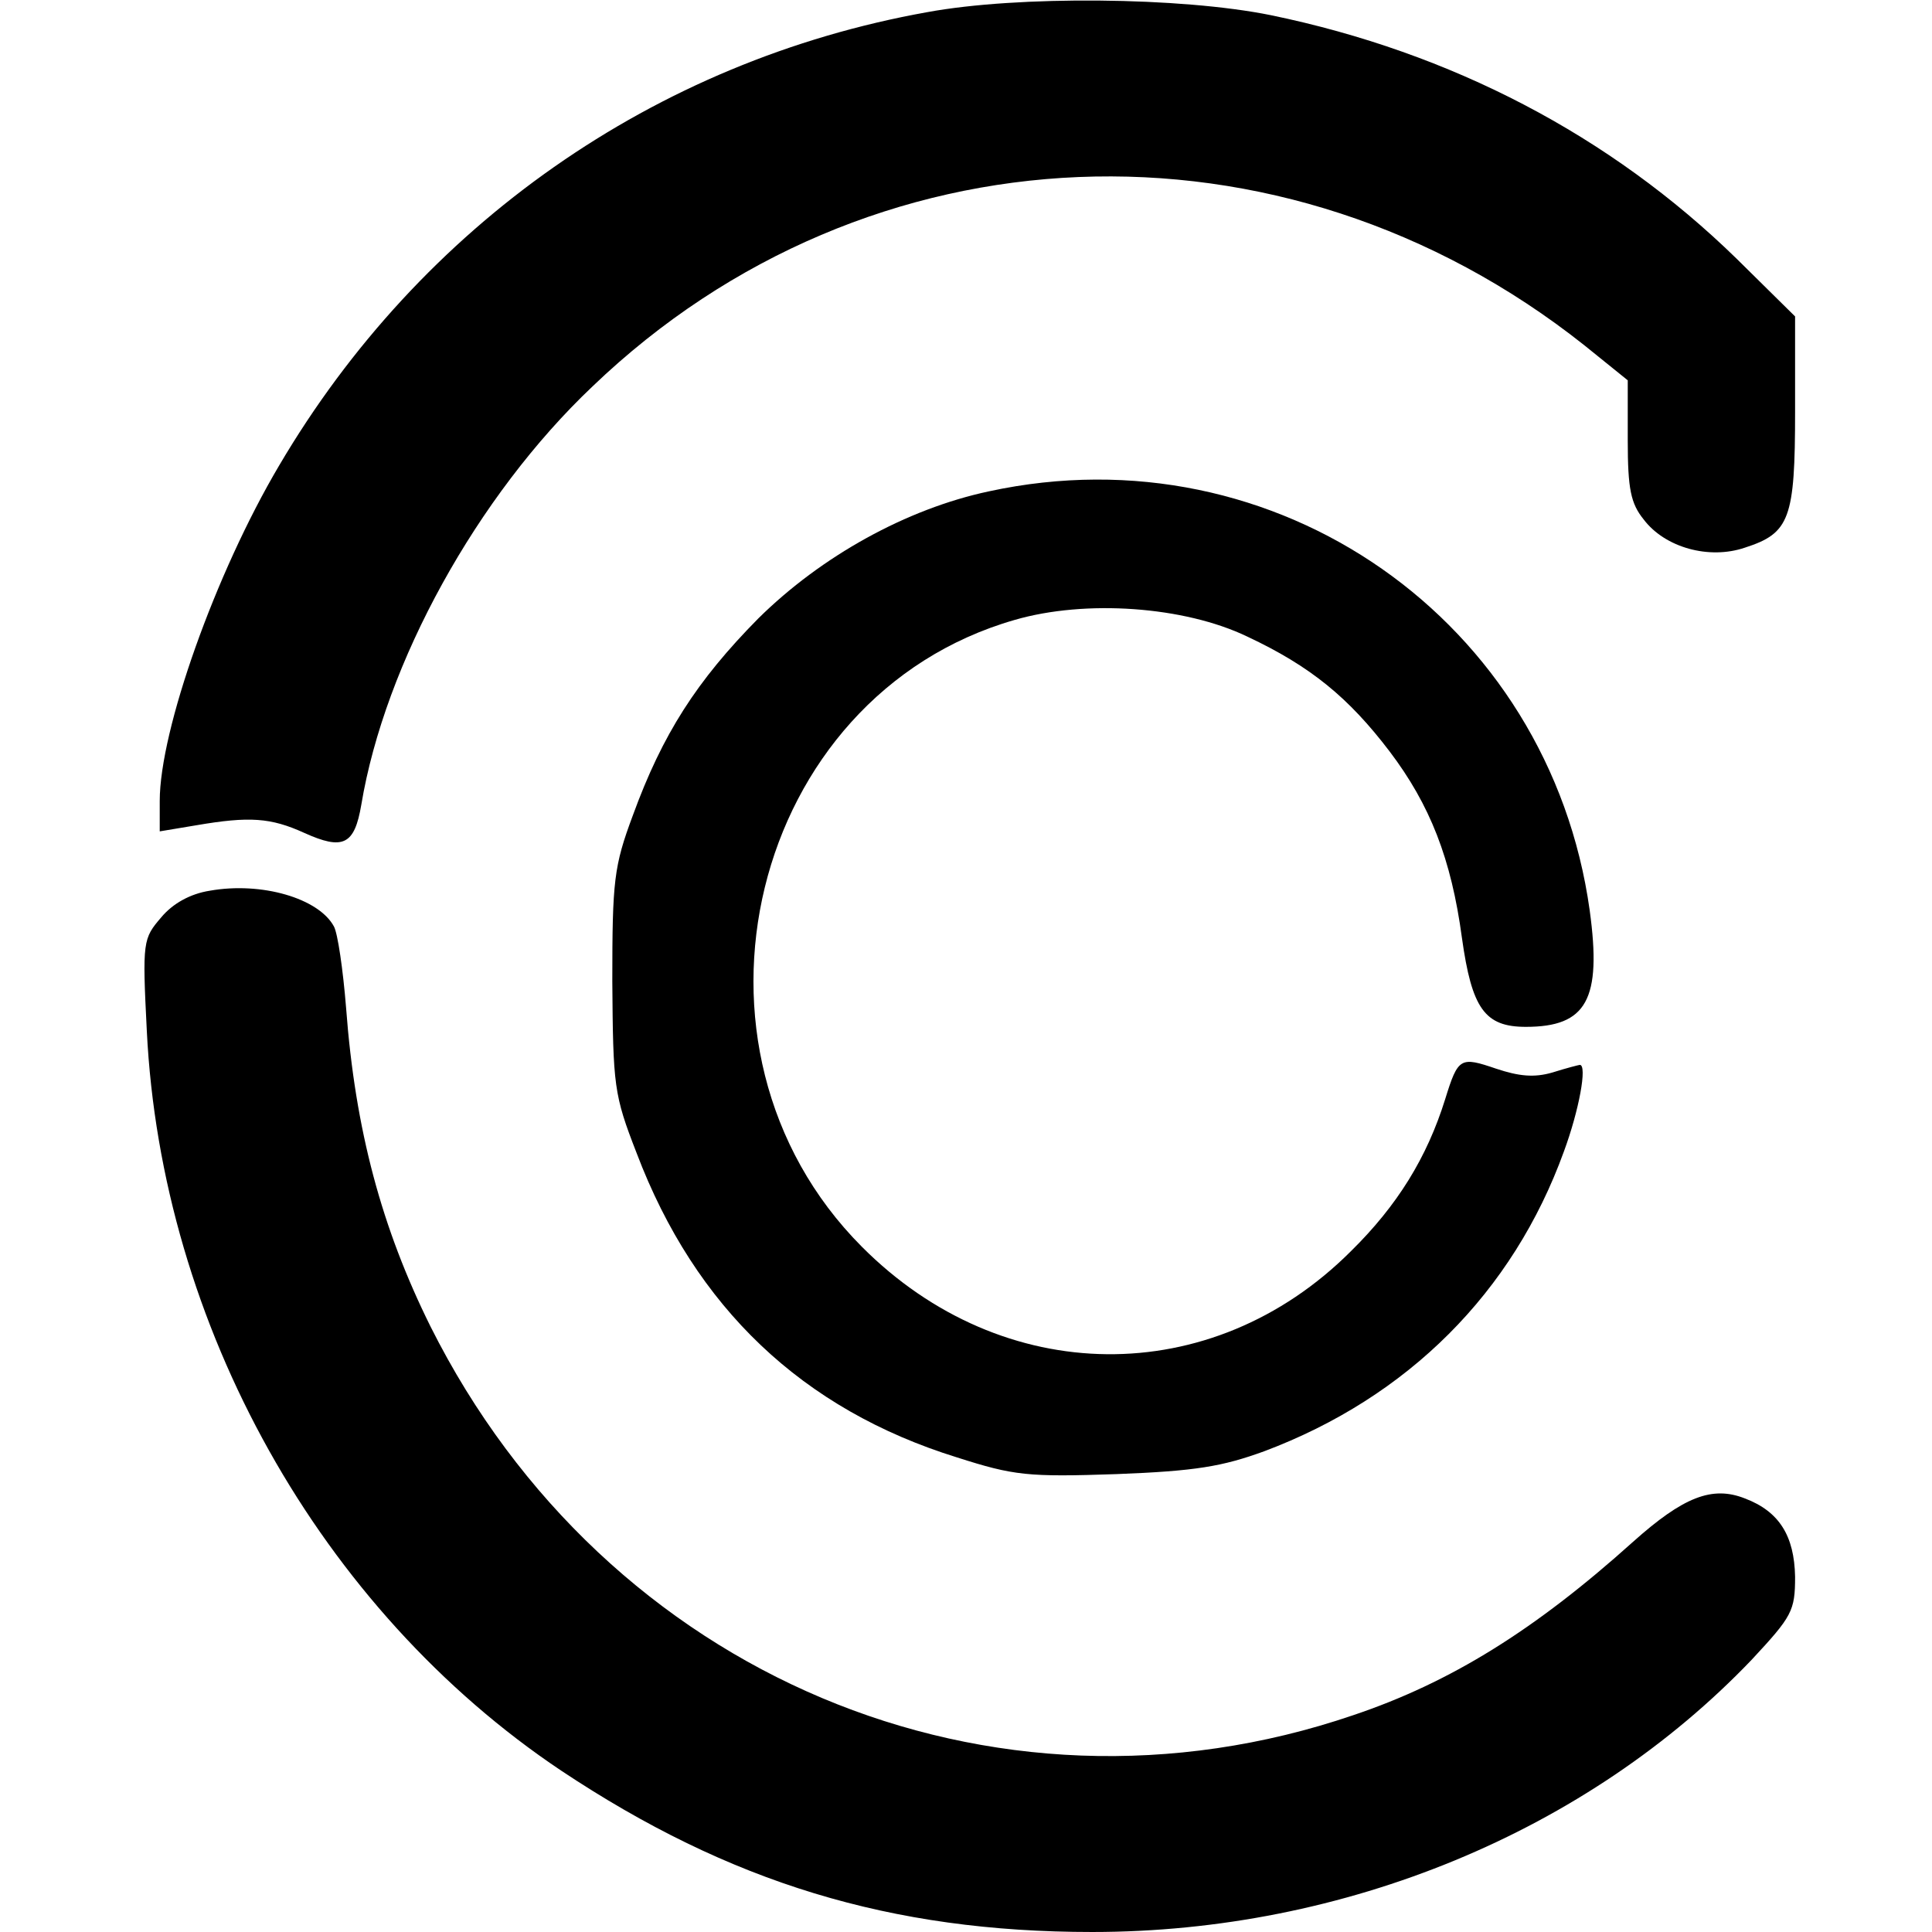 <?xml version="1.0" standalone="no"?>
<!DOCTYPE svg PUBLIC "-//W3C//DTD SVG 20010904//EN"
 "http://www.w3.org/TR/2001/REC-SVG-20010904/DTD/svg10.dtd">
<svg version="1.0" xmlns="http://www.w3.org/2000/svg"
 width="254pt" height="254pt" viewBox="0 0 254 254"
 preserveAspectRatio="xMidYMid meet">
<g transform="translate(0,254) scale(0.1,-0.1)"
fill="#000000" stroke="none">
<path d="M1219 2524 c-358 -64 -666 -280 -852 -596 -84 -142 -157 -348 -157
-441 l0 -40 48 8 c70 12 98 10 142 -10 51 -23 66 -16 75 37 31 186 152 406
304 550 362 347 907 369 1304 54 l57 -46 0 -79 c0 -64 4 -83 21 -104 28 -37
86 -53 133 -37 59 19 66 38 66 179 l0 125 -77 76 c-166 162 -375 271 -612 320
-118 24 -333 26 -452 4z"/>
<path d="M1300 1894 c-108 -23 -220 -85 -303 -167 -81 -82 -126 -152 -165
-259 -25 -67 -27 -86 -27 -218 1 -138 2 -149 32 -226 77 -203 218 -337 421
-400 75 -24 93 -26 210 -22 104 4 139 10 194 30 189 71 327 209 394 394 20 54
31 114 21 114 -1 0 -17 -4 -36 -10 -24 -7 -44 -5 -74 5 -47 16 -50 15 -67 -40
-24 -77 -63 -140 -124 -200 -183 -183 -458 -180 -643 6 -260 261 -147 724 201
824 93 27 223 18 306 -22 83 -39 133 -80 187 -151 53 -70 81 -141 95 -245 13
-93 30 -117 84 -117 80 0 100 36 84 153 -53 381 -412 633 -790 551z"/>
<path d="M276 1369 c-26 -4 -49 -17 -64 -35 -24 -28 -25 -31 -19 -149 19 -387
228 -761 545 -973 221 -147 433 -212 698 -212 332 0 651 132 867 358 53 57 57
64 57 109 -1 54 -21 86 -66 103 -43 17 -81 2 -147 -57 -129 -116 -240 -185
-368 -228 -475 -162 -983 52 -1213 511 -64 129 -99 258 -111 419 -4 50 -11 98
-16 107 -20 37 -95 59 -163 47z"/>
</g>
</svg>
